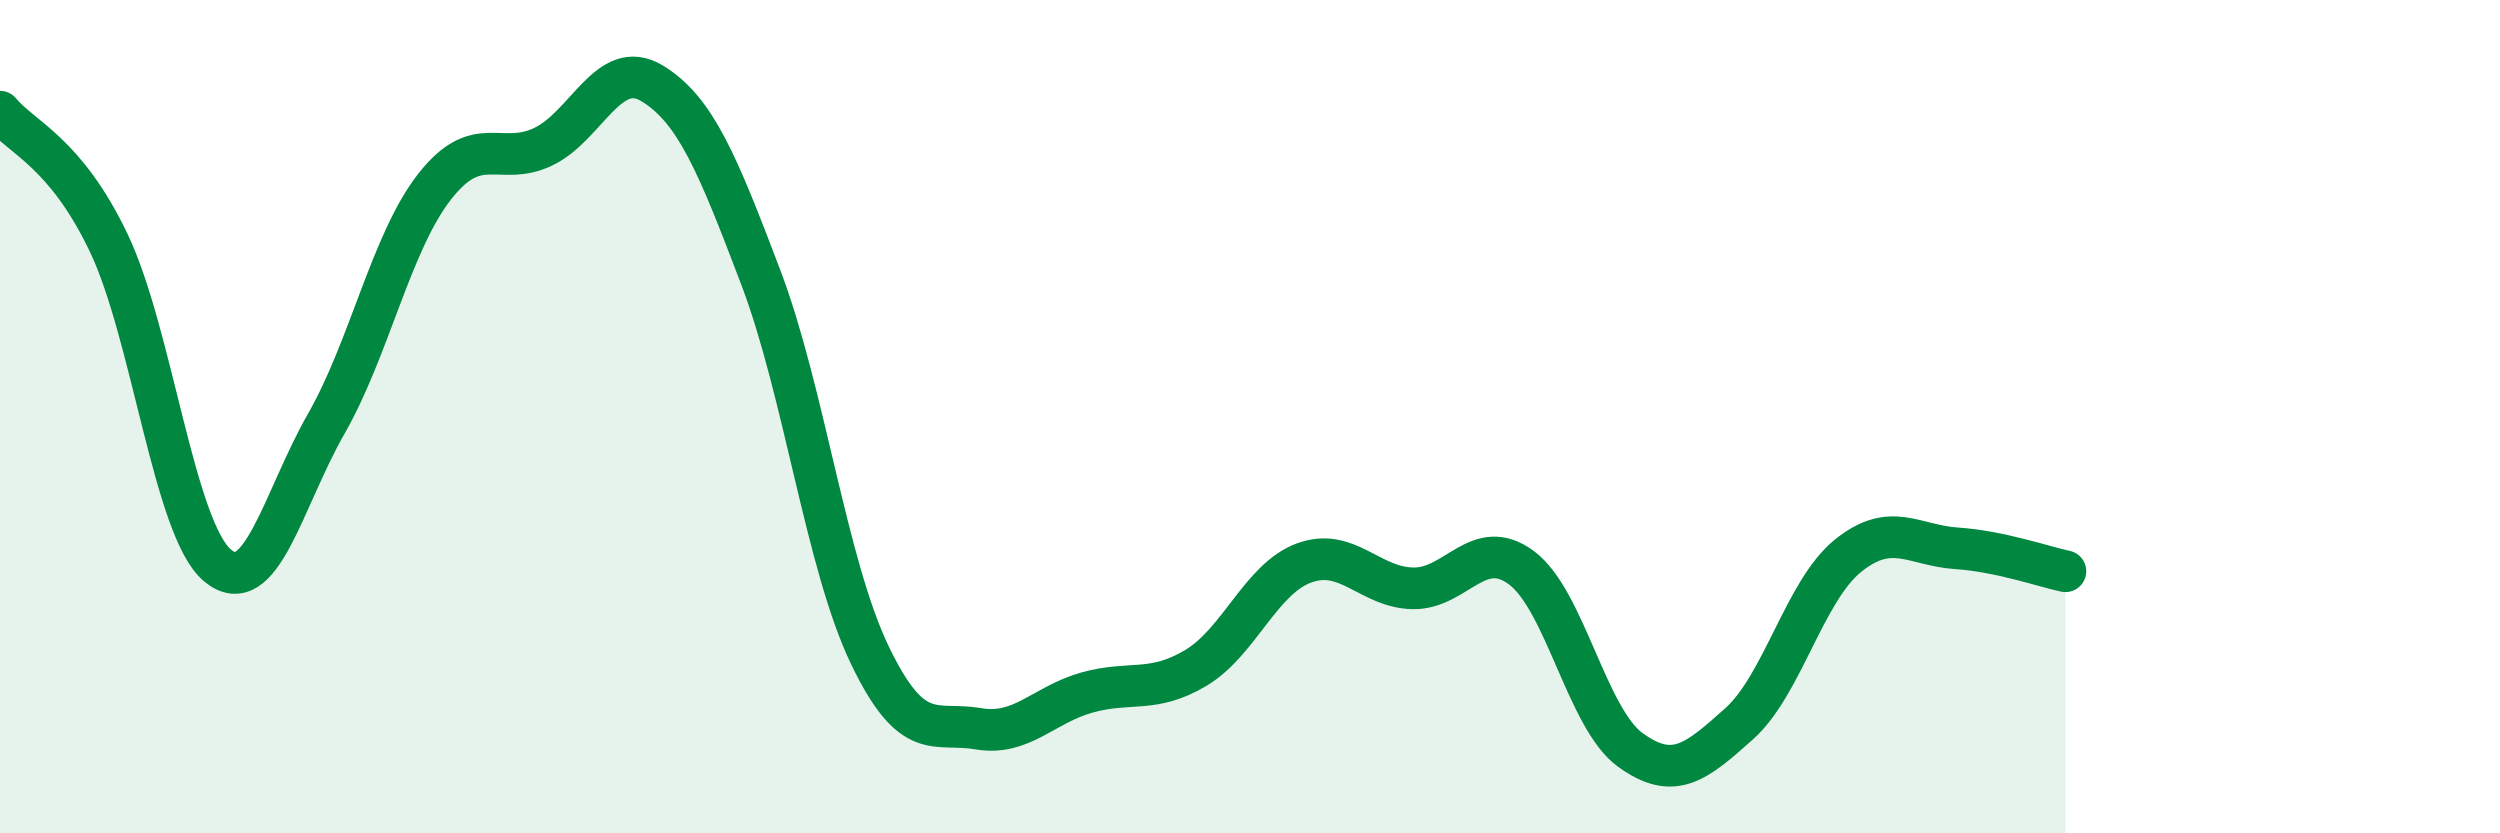 
    <svg width="60" height="20" viewBox="0 0 60 20" xmlns="http://www.w3.org/2000/svg">
      <path
        d="M 0,2.68 C 0.52,3.31 1.57,3.65 2.61,5.83 C 3.65,8.01 4.18,12.7 5.22,13.57 C 6.26,14.44 6.79,11.99 7.83,10.17 C 8.87,8.35 9.39,5.81 10.43,4.48 C 11.47,3.15 12,4.02 13.04,3.52 C 14.08,3.02 14.61,1.37 15.65,2 C 16.69,2.63 17.22,3.92 18.26,6.66 C 19.3,9.4 19.83,13.54 20.87,15.71 C 21.91,17.88 22.44,17.31 23.48,17.49 C 24.52,17.67 25.05,16.91 26.09,16.62 C 27.13,16.33 27.66,16.65 28.7,16.03 C 29.74,15.41 30.26,13.89 31.3,13.51 C 32.34,13.13 32.87,14.1 33.91,14.12 C 34.95,14.14 35.48,12.85 36.52,13.63 C 37.56,14.41 38.09,17.25 39.13,18 C 40.17,18.75 40.7,18.3 41.74,17.37 C 42.78,16.44 43.31,14.18 44.35,13.34 C 45.39,12.5 45.92,13.09 46.96,13.16 C 48,13.23 49.05,13.6 49.57,13.71L49.57 20L0 20Z"
        fill="#008740"
        opacity="0.1"
        stroke-linecap="round"
        stroke-linejoin="round"
      />
      <path
        d="M 0,2.68 C 0.52,3.31 1.57,3.65 2.61,5.83 C 3.65,8.01 4.18,12.7 5.22,13.57 C 6.26,14.44 6.79,11.99 7.83,10.17 C 8.87,8.35 9.39,5.81 10.43,4.48 C 11.47,3.15 12,4.02 13.04,3.52 C 14.08,3.02 14.61,1.37 15.65,2 C 16.69,2.63 17.22,3.92 18.26,6.66 C 19.3,9.4 19.83,13.54 20.87,15.71 C 21.91,17.88 22.44,17.31 23.48,17.49 C 24.52,17.67 25.05,16.91 26.09,16.62 C 27.13,16.33 27.66,16.65 28.7,16.03 C 29.74,15.41 30.26,13.89 31.3,13.51 C 32.34,13.13 32.87,14.1 33.91,14.12 C 34.95,14.14 35.48,12.85 36.52,13.63 C 37.56,14.41 38.09,17.25 39.13,18 C 40.17,18.75 40.7,18.3 41.74,17.37 C 42.78,16.44 43.31,14.18 44.35,13.34 C 45.39,12.5 45.92,13.09 46.96,13.16 C 48,13.23 49.05,13.6 49.57,13.71"
        stroke="#008740"
        stroke-width="1"
        fill="none"
        stroke-linecap="round"
        stroke-linejoin="round"
      />
    </svg>
  